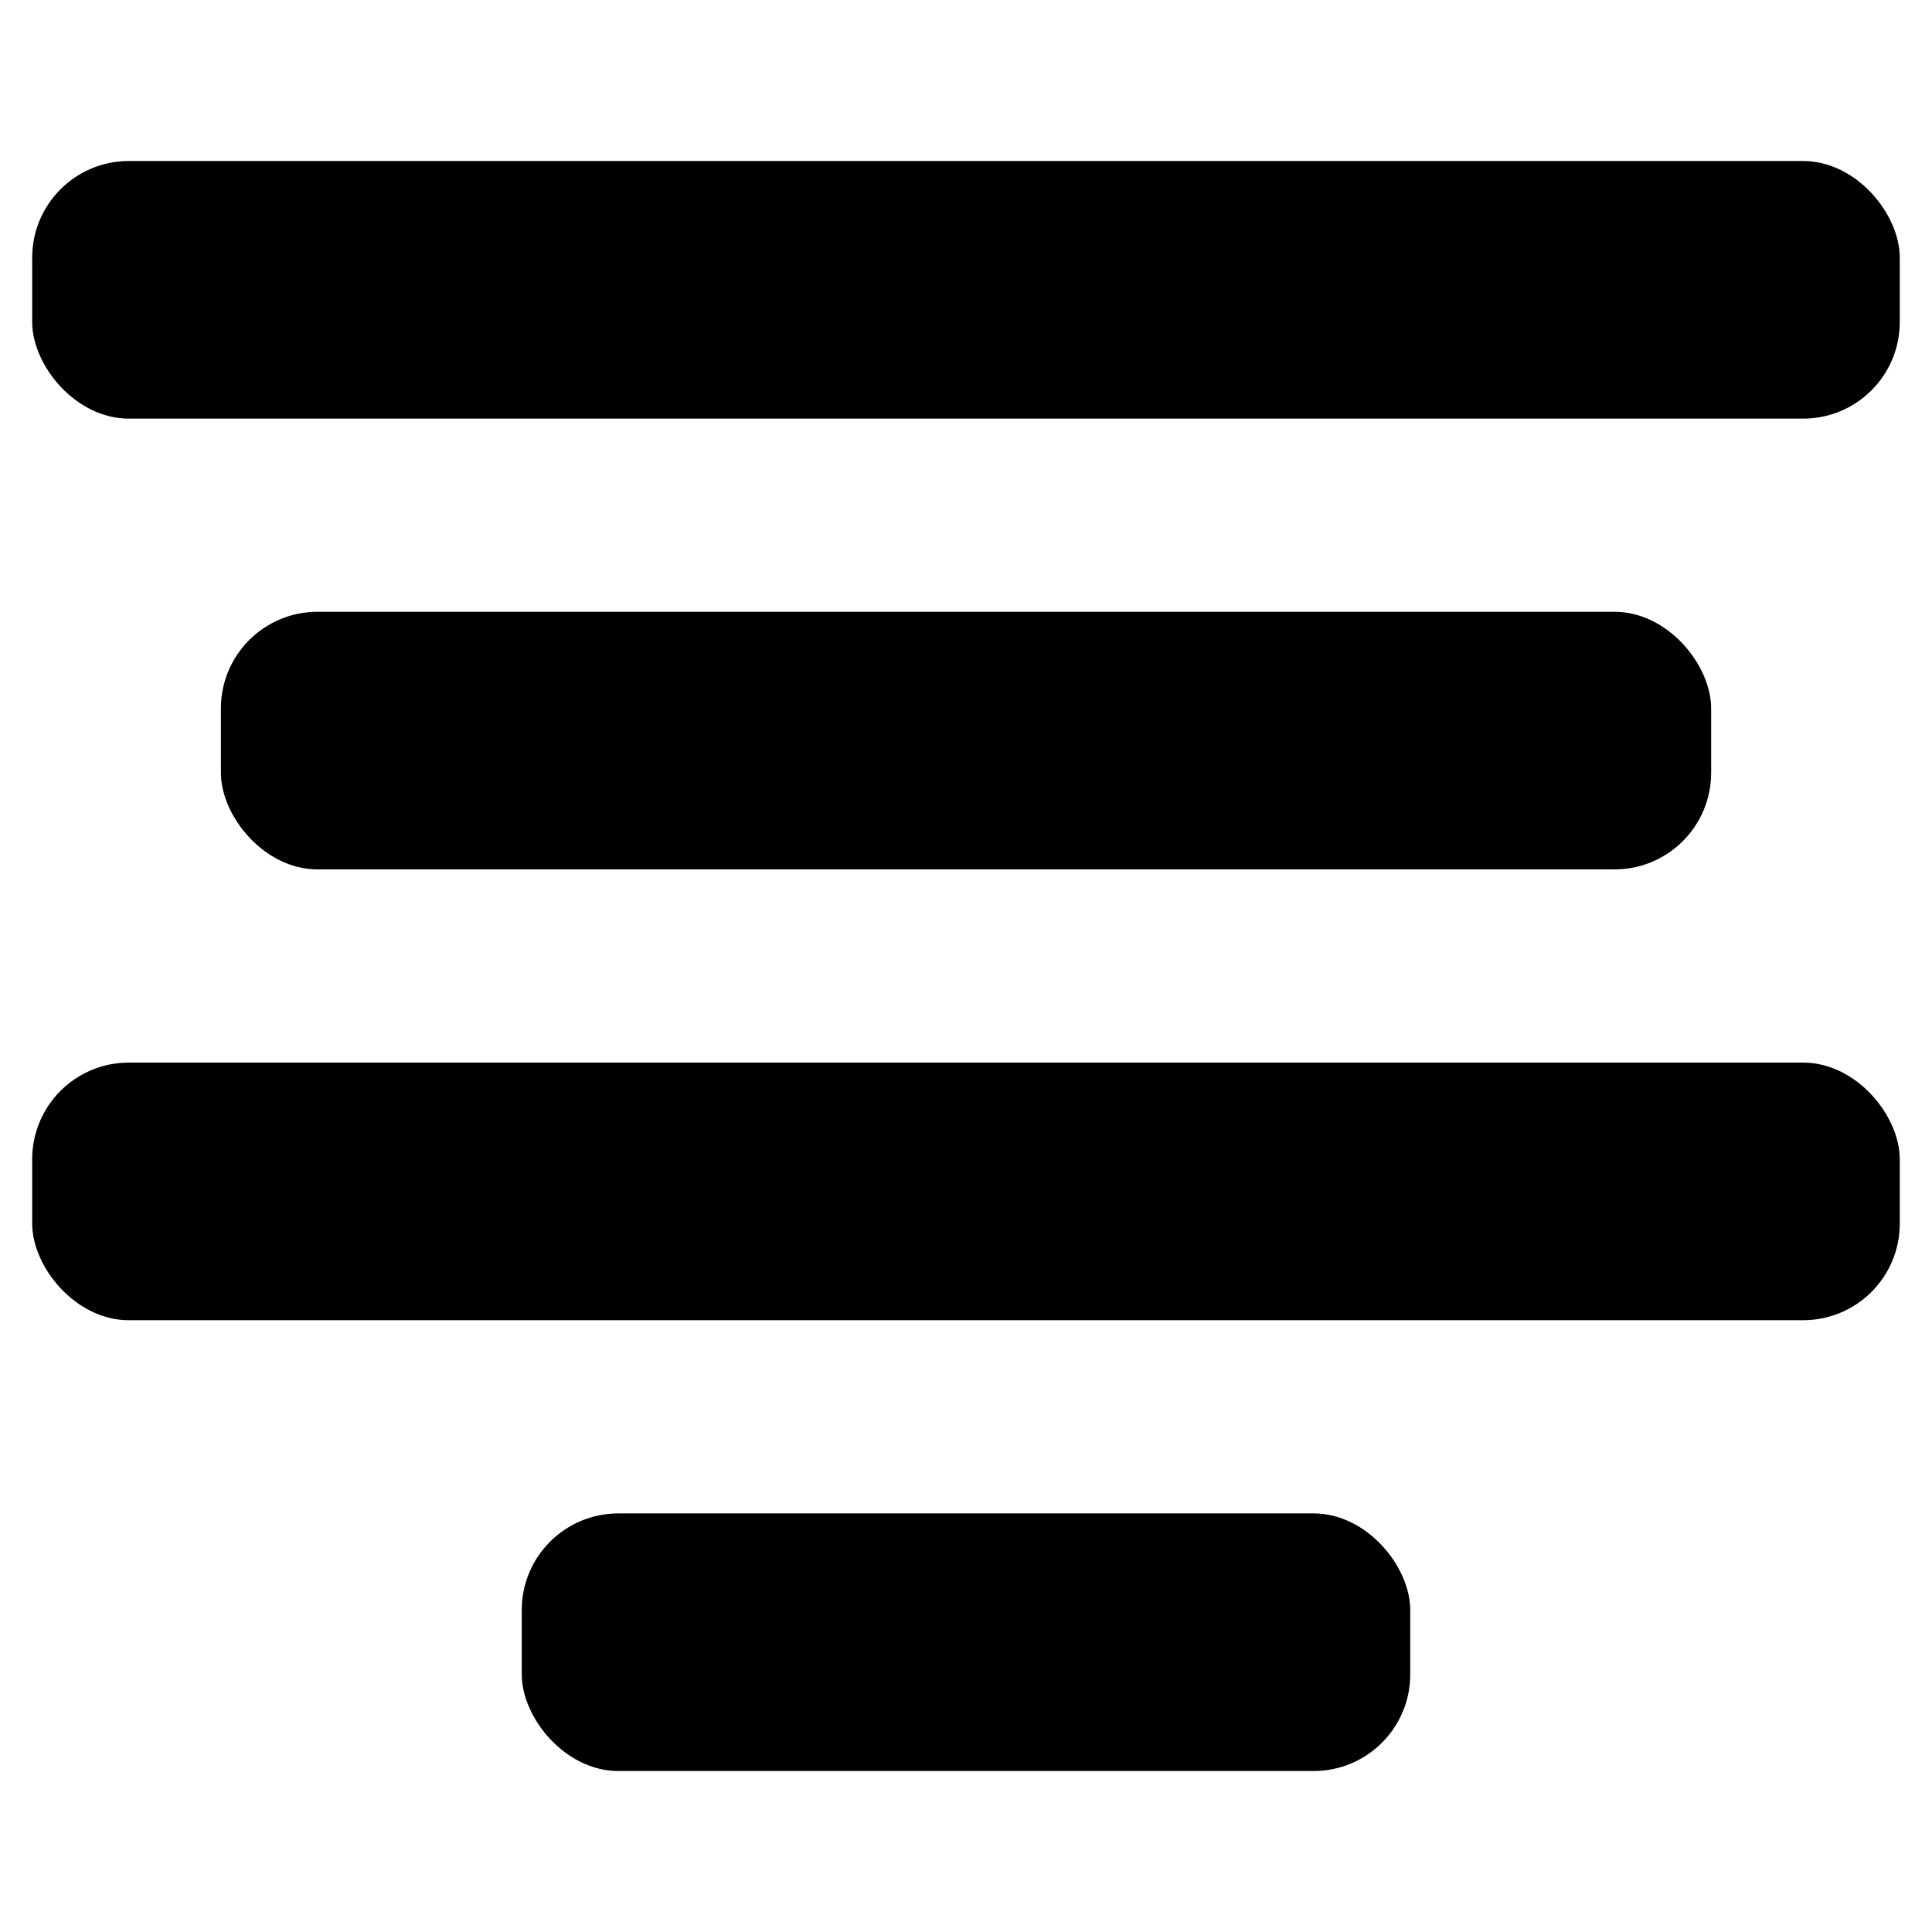 <?xml version="1.0" encoding="UTF-8"?> <svg xmlns="http://www.w3.org/2000/svg" id="Icons" version="1.1" viewBox="0 0 512 512"><rect x="58.54" y="162.13" width="394.93" height="68.27" rx="25.6" ry="25.6"></rect><rect x="8.53" y="42.67" width="494.93" height="68.27" rx="25.6" ry="25.6"></rect><rect x="138.27" y="401.07" width="235.46" height="68.27" rx="25.6" ry="25.6"></rect><rect x="8.53" y="281.6" width="494.93" height="68.27" rx="25.6" ry="25.6"></rect></svg> 